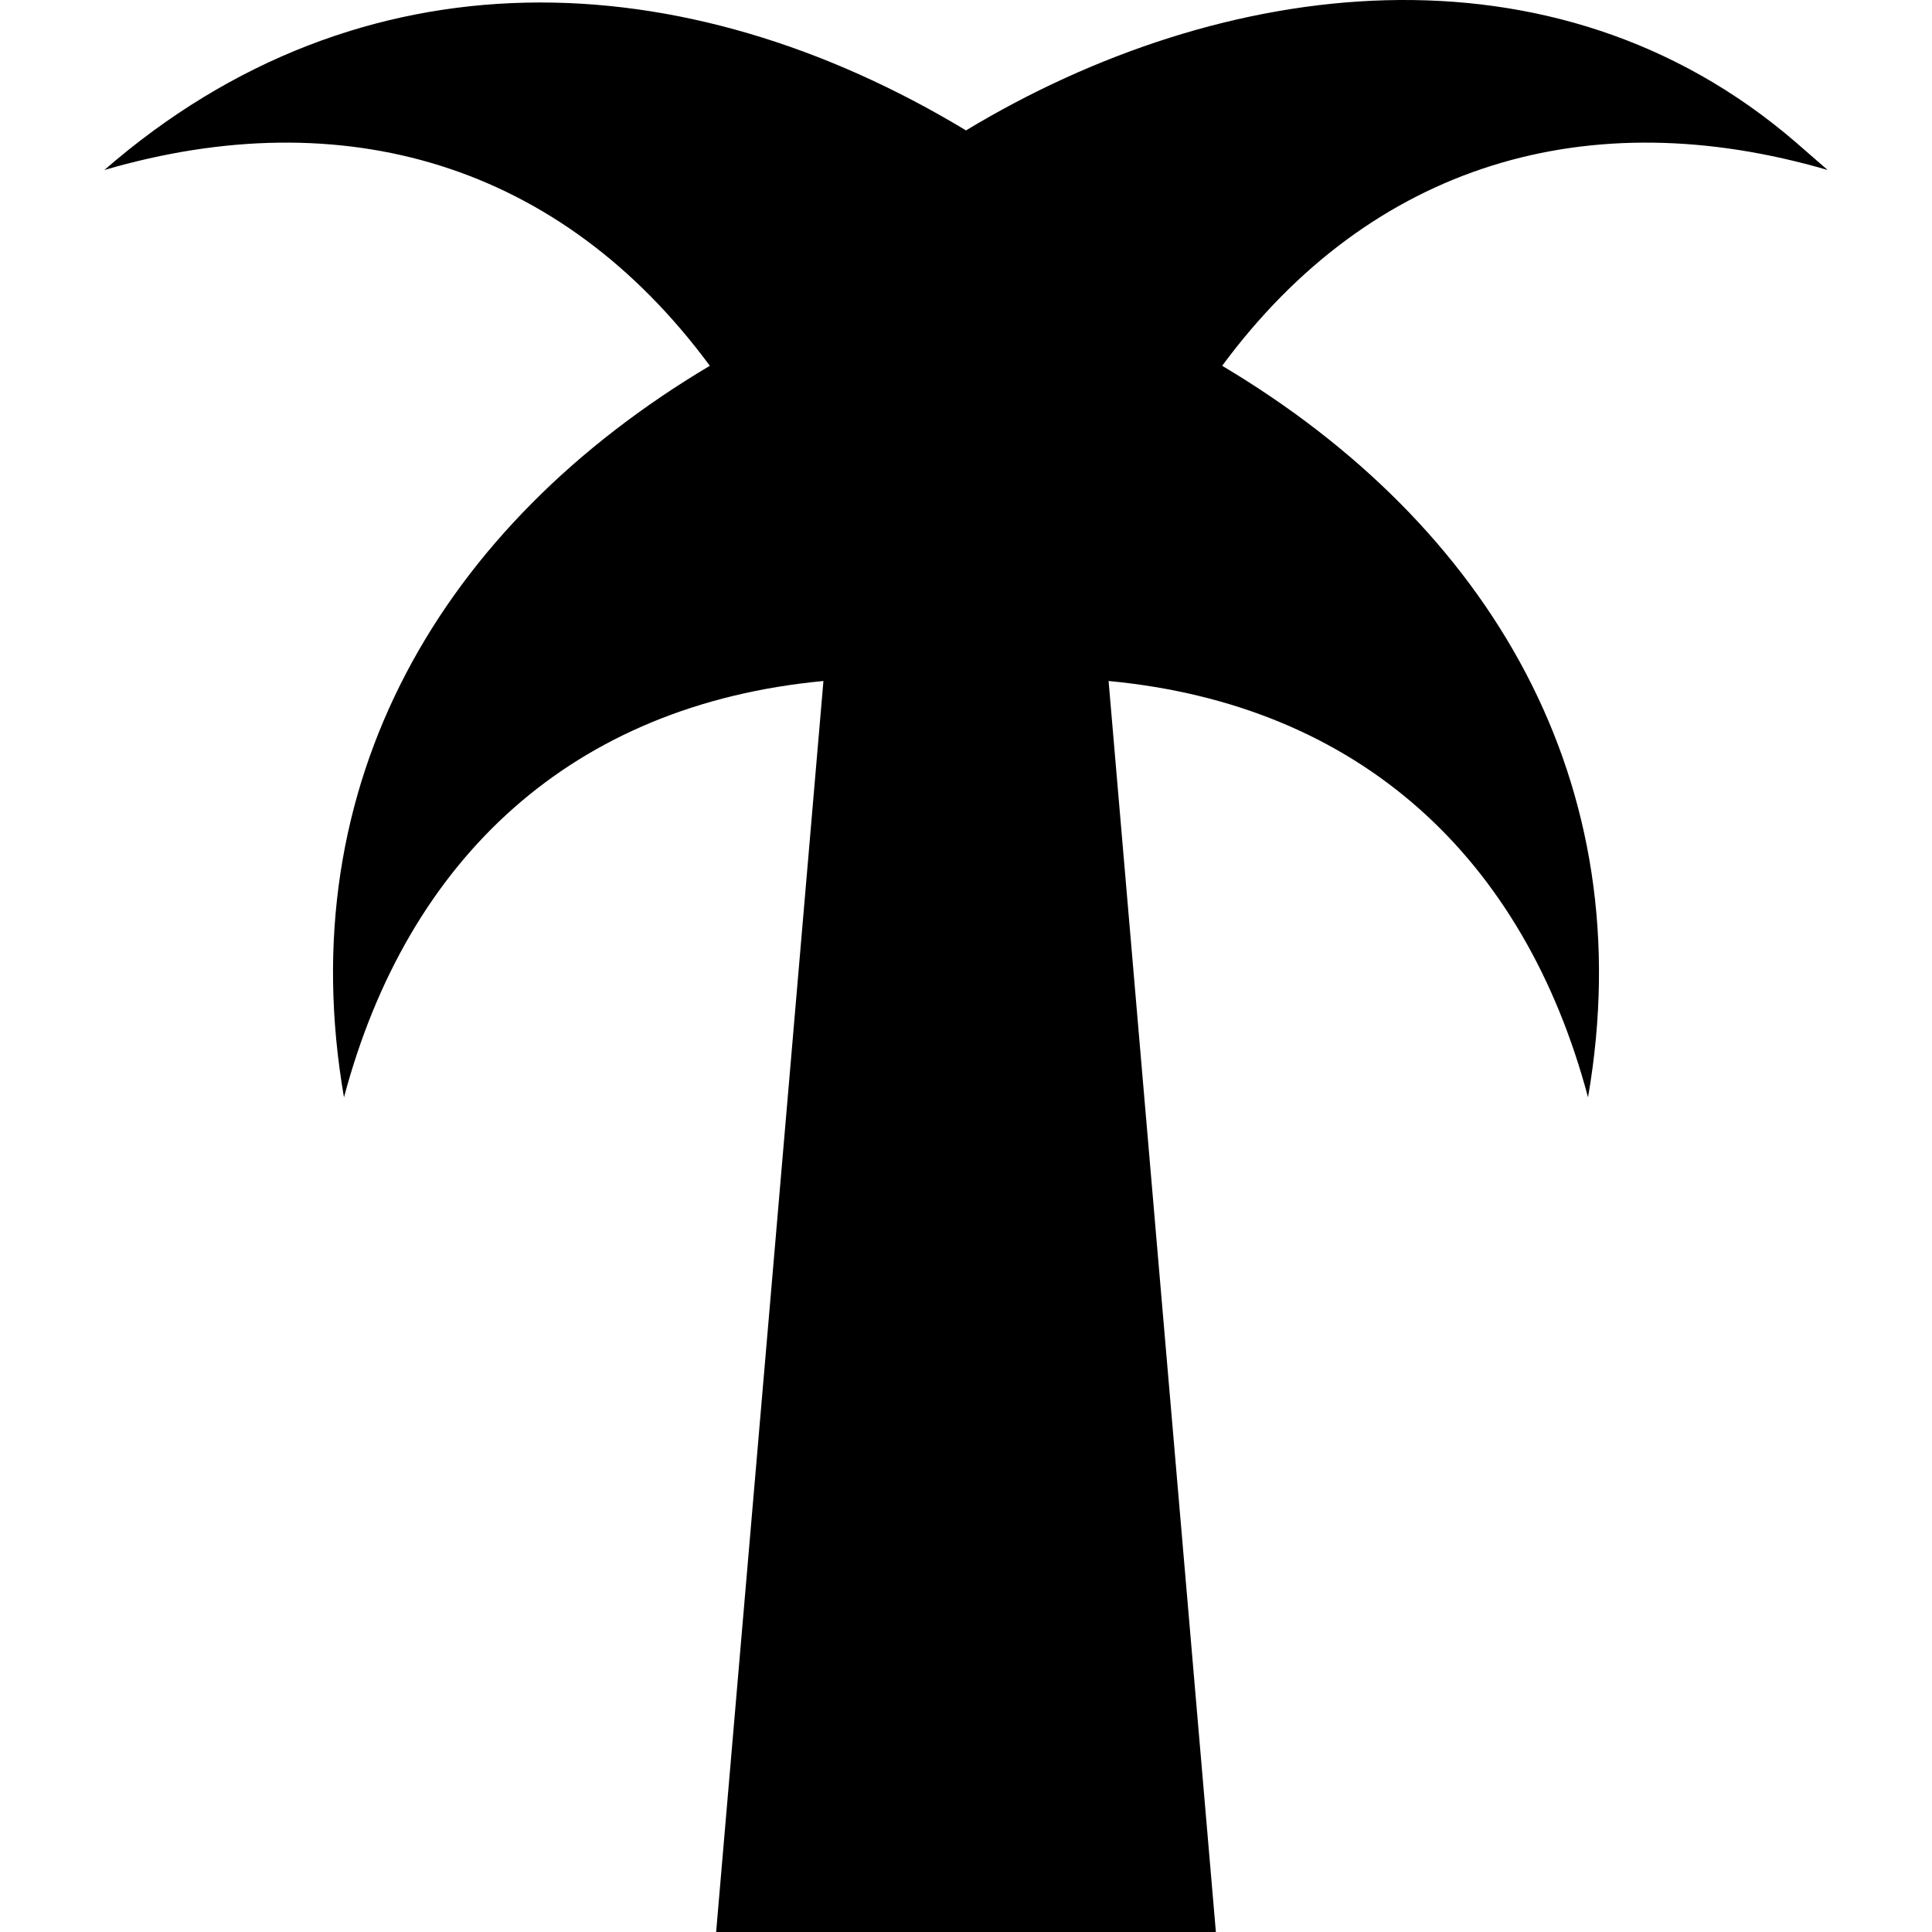 <?xml version="1.0" encoding="iso-8859-1"?>
<!-- Uploaded to: SVG Repo, www.svgrepo.com, Generator: SVG Repo Mixer Tools -->
<!DOCTYPE svg PUBLIC "-//W3C//DTD SVG 1.1//EN" "http://www.w3.org/Graphics/SVG/1.1/DTD/svg11.dtd">
<svg fill="#000000" version="1.1" id="Capa_1" xmlns="http://www.w3.org/2000/svg" xmlns:xlink="http://www.w3.org/1999/xlink" 
	 width="800px" height="800px" viewBox="0 0 415.321 415.321"
	 xml:space="preserve">
<g>
	<path d="M385.944,30.5c-51.934-44.682-123.227-35.695-178.283-2.47C146.982-8.588,77.547-11.413,22.432,36.545
		c51.371-15.008,98.038-1.425,130.16,42.088c-57.537,34.229-90.359,89.614-78.647,157.256
		c13.722-51.502,49.083-84.41,103.067-89.496l-23.065,268.928h107.43l-23.066-268.928c53.98,5.085,89.35,37.993,103.066,89.496
		c11.715-67.654-21.117-123.011-78.646-157.256c32.133-43.506,78.779-57.099,130.158-42.088
		C392.889,36.545,390.364,34.348,385.944,30.5C385.381,30.016,390.364,34.348,385.944,30.5z"/>
</g>
</svg>